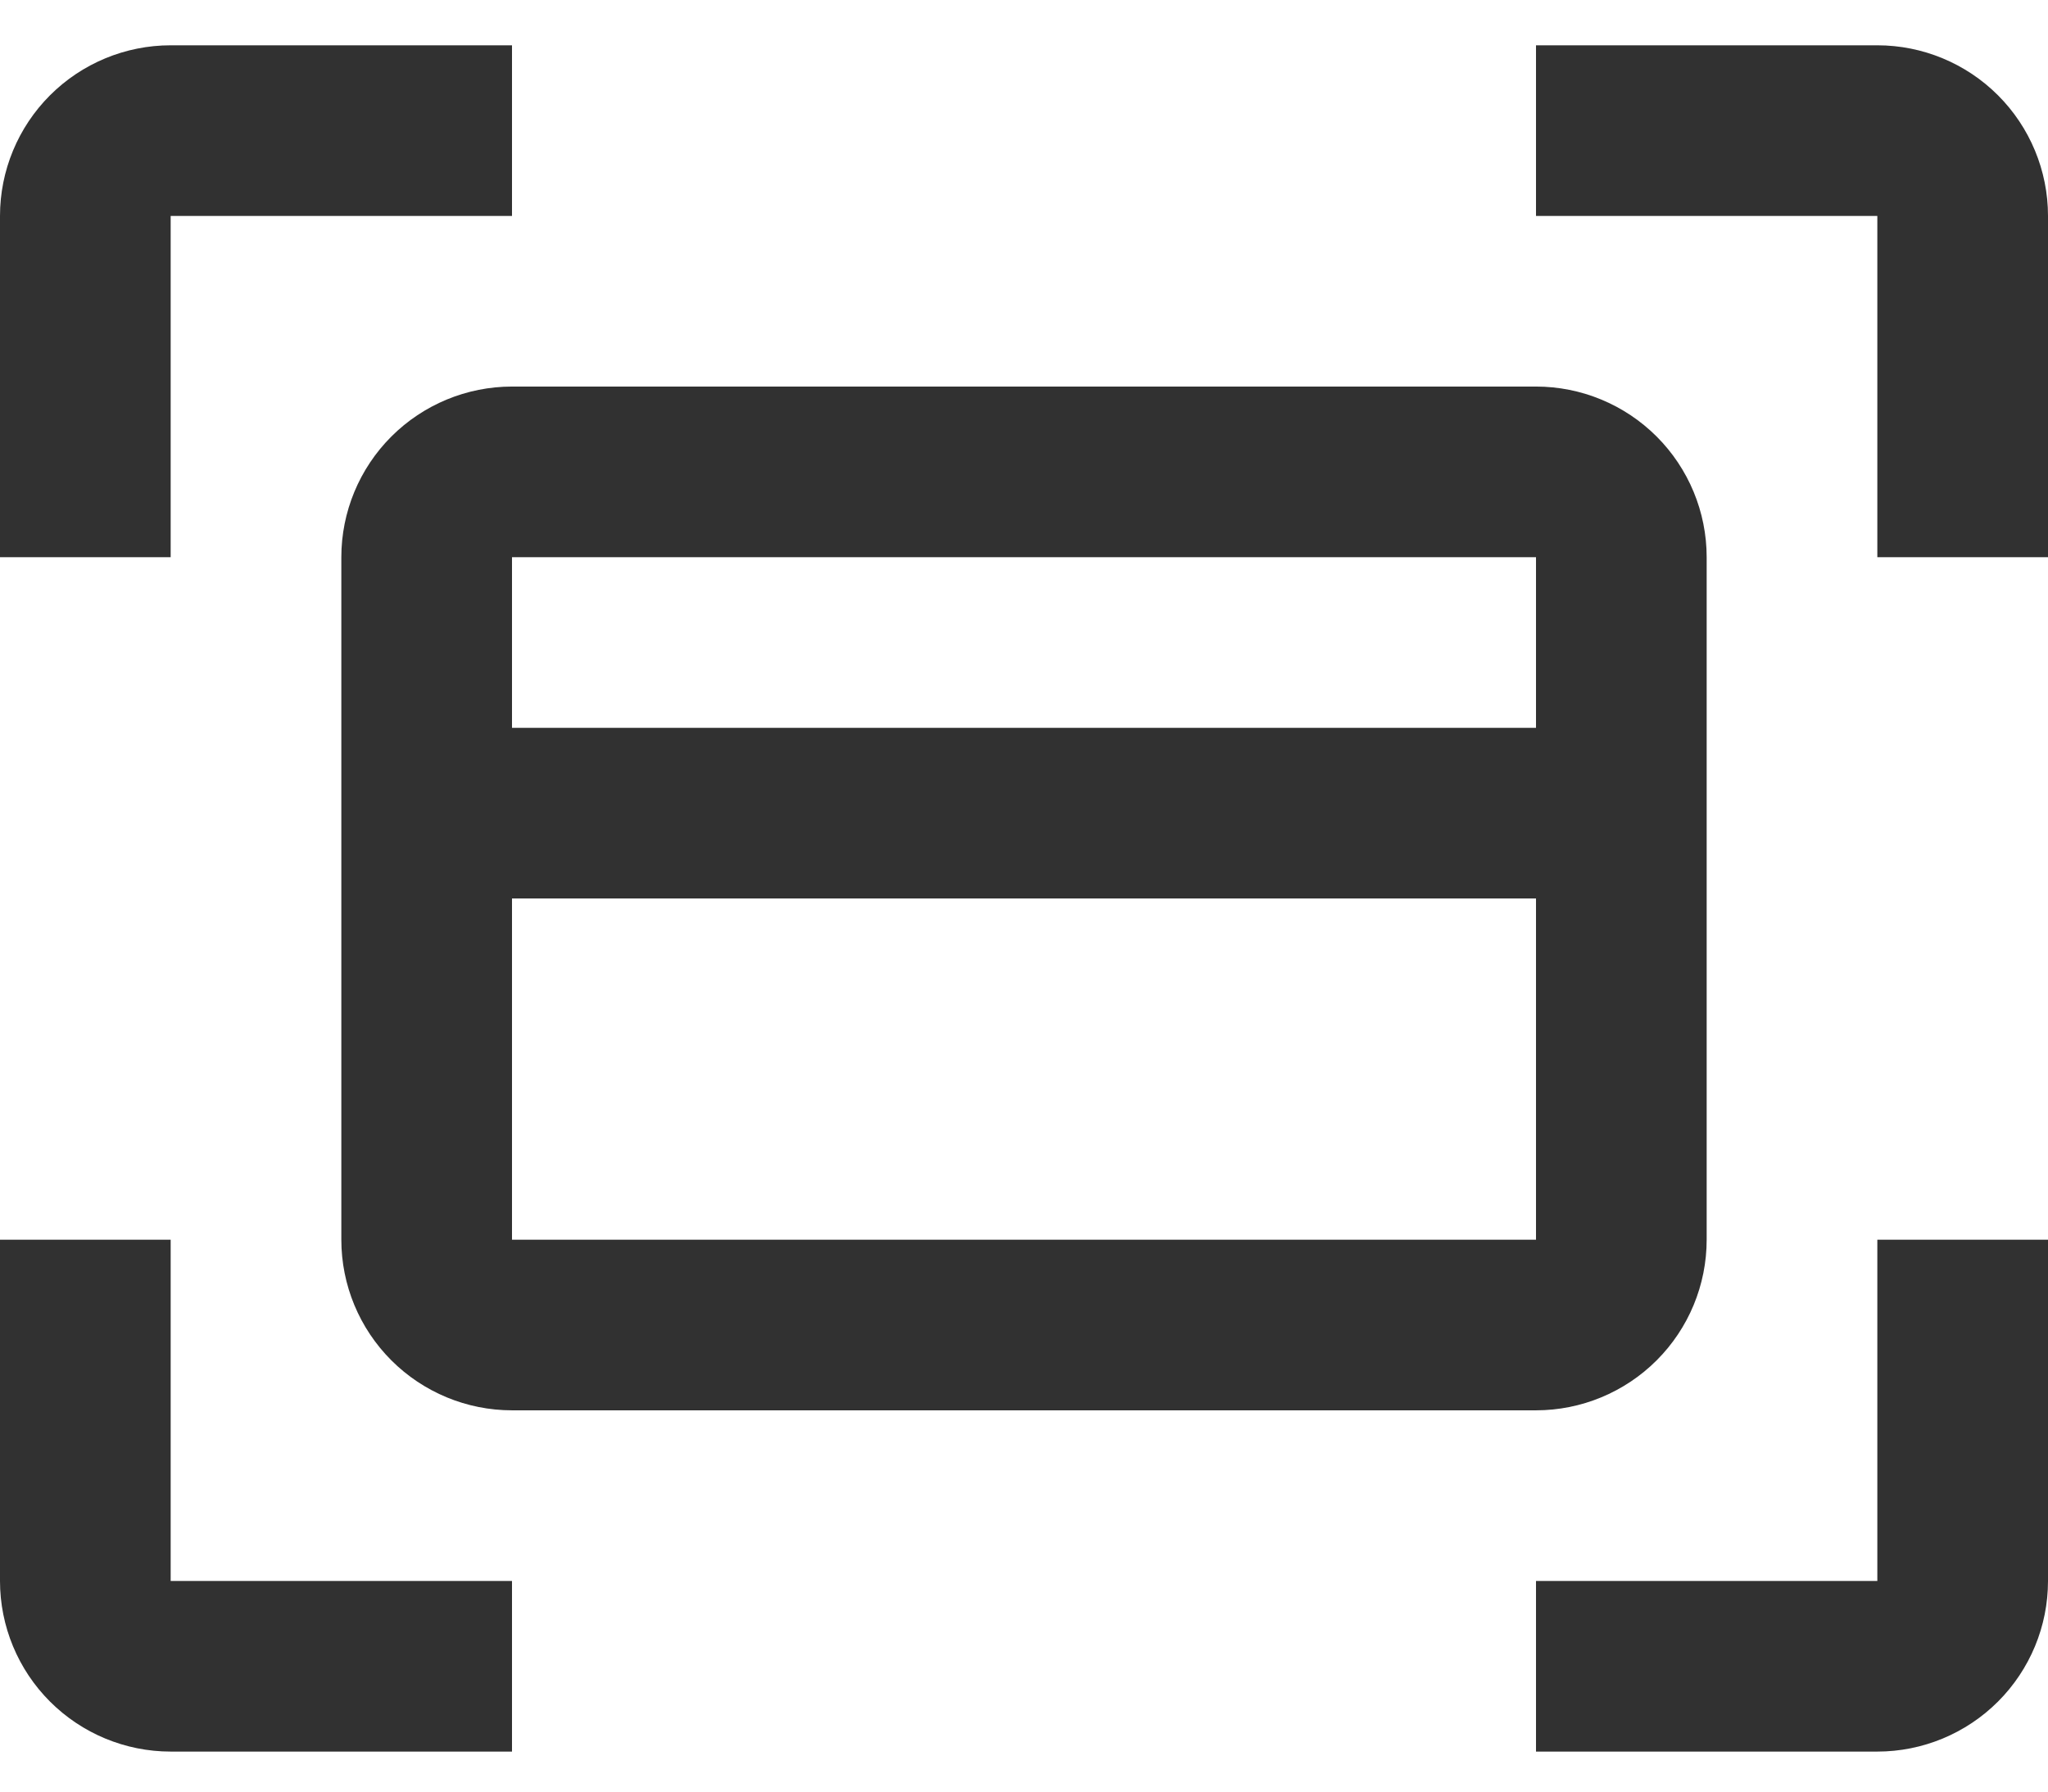 <svg xmlns="http://www.w3.org/2000/svg" width="24" height="21" viewBox="0 0 24 21" fill="none">
  <path d="M2 2.531H6V0.531H2C1.47 0.531 0.961 0.742 0.586 1.117C0.211 1.492 0 2.001 0 2.531L0 6.531H2V2.531ZM22 0.531H18V2.531H22V6.531H24V2.531C24 2.001 23.789 1.492 23.414 1.117C23.039 0.742 22.53 0.531 22 0.531ZM2 14.531H0V18.531C0 19.062 0.211 19.57 0.586 19.945C0.961 20.32 1.47 20.531 2 20.531H6V18.531H2V14.531ZM22 18.531H18V20.531H22C22.53 20.531 23.039 20.32 23.414 19.945C23.789 19.57 24 19.062 24 18.531V14.531H22V18.531ZM4 6.531V14.531C4 15.062 4.211 15.57 4.586 15.945C4.961 16.32 5.47 16.531 6 16.531H18C18.53 16.531 19.039 16.32 19.414 15.945C19.789 15.57 20 15.062 20 14.531V6.531C20 6.001 19.789 5.492 19.414 5.117C19.039 4.742 18.53 4.531 18 4.531H6C5.47 4.531 4.961 4.742 4.586 5.117C4.211 5.492 4 6.001 4 6.531ZM6 14.531V10.531H18V14.531H6ZM18 6.531V8.531H6V6.531H18Z" fill="#313131"/>
</svg>